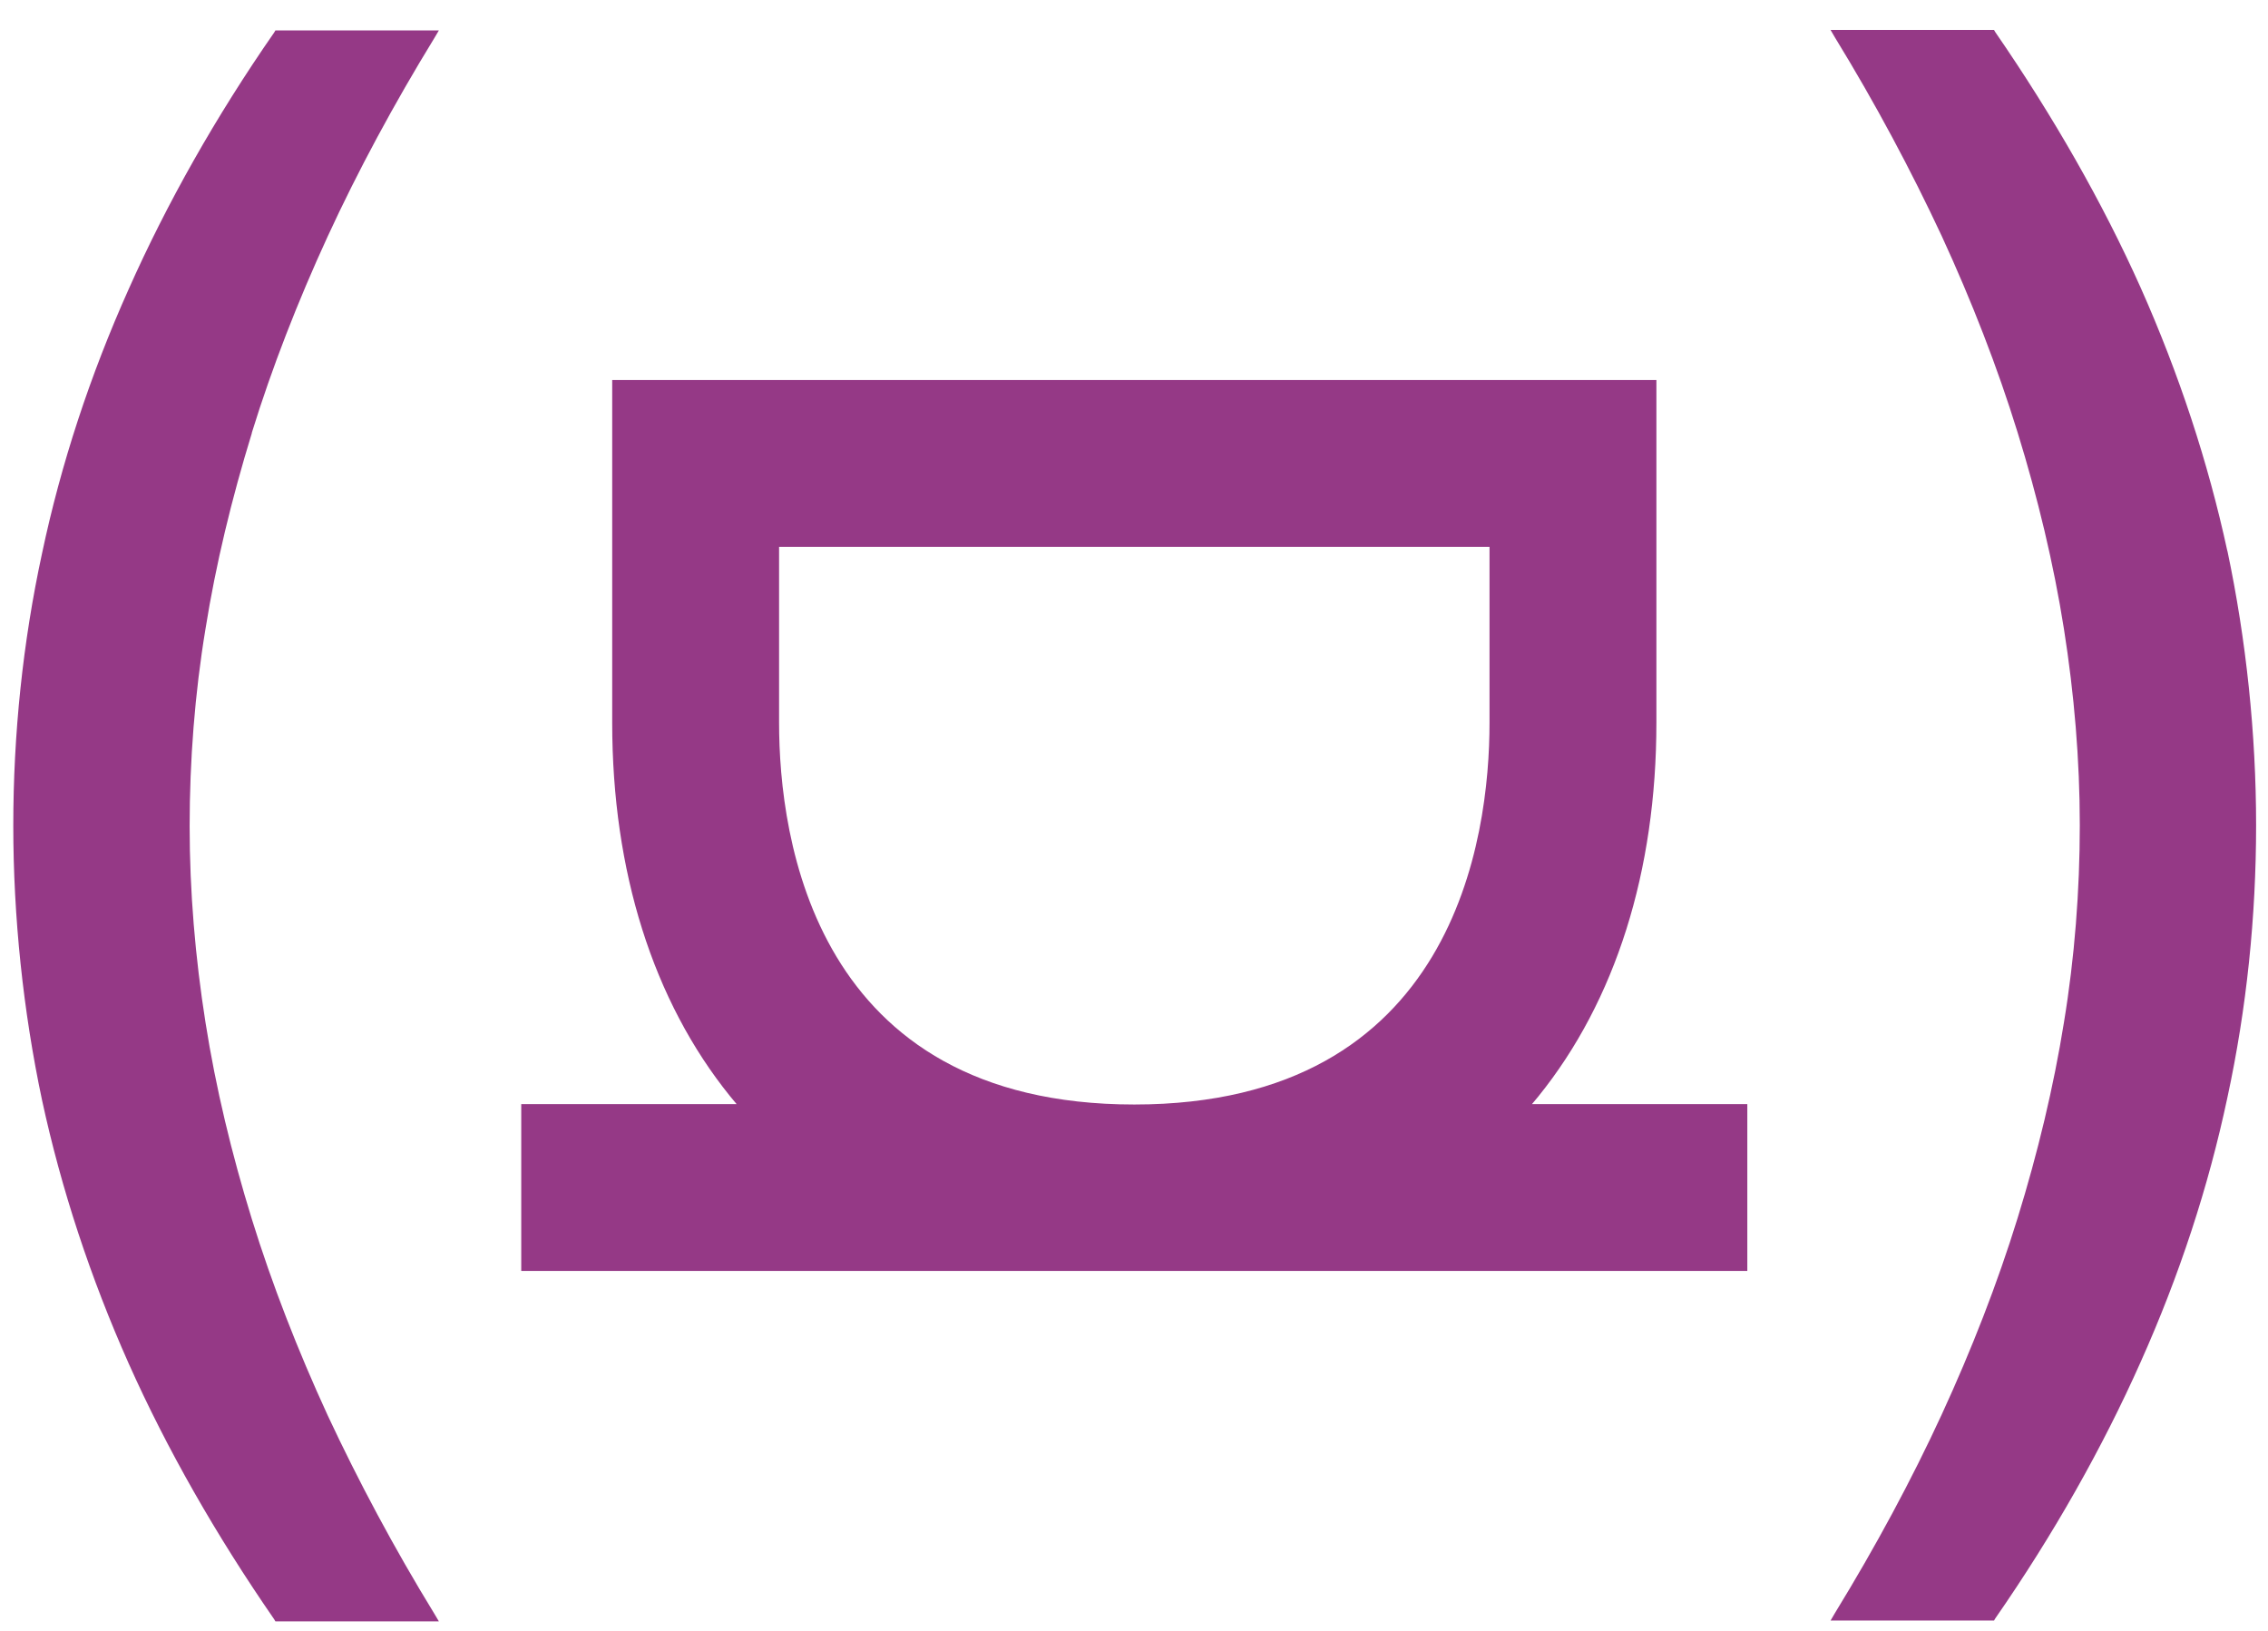 <?xml version="1.0" encoding="UTF-8"?> <svg xmlns="http://www.w3.org/2000/svg" width="57" height="41" viewBox="0 0 57 41" fill="none"><path d="M6.329 10.877C6.836 9.238 7.483 7.578 8.237 5.939C8.992 4.3 9.898 2.618 10.922 0.947L11.03 0.764H6.922L6.89 0.818C5.423 2.931 4.194 5.109 3.235 7.265C2.264 9.432 1.531 11.664 1.057 13.907C0.572 16.149 0.334 18.456 0.334 20.753C0.334 23.049 0.582 25.411 1.057 27.653C1.542 29.896 2.275 32.117 3.235 34.273C4.194 36.419 5.423 38.575 6.89 40.699L6.922 40.753H11.03L10.922 40.57C9.898 38.899 9.003 37.217 8.237 35.578C7.483 33.939 6.836 32.279 6.329 30.64C5.822 29.001 5.423 27.341 5.165 25.702C4.906 24.063 4.766 22.403 4.766 20.764C4.766 19.125 4.895 17.432 5.165 15.804C5.423 14.187 5.822 12.537 6.329 10.888V10.877Z" fill="#953986"></path><path d="M55.979 13.853C55.494 11.61 54.76 9.389 53.801 7.233C52.841 5.087 51.601 2.92 50.146 0.807L50.114 0.753H46.006L46.113 0.936C47.138 2.608 48.033 4.29 48.798 5.928C49.553 7.567 50.2 9.228 50.706 10.866C51.213 12.505 51.612 14.166 51.871 15.805C52.13 17.443 52.27 19.104 52.27 20.742C52.27 22.381 52.14 24.074 51.871 25.702C51.612 27.319 51.213 28.98 50.706 30.619C50.2 32.257 49.553 33.918 48.798 35.557C48.043 37.195 47.138 38.877 46.113 40.549L46.006 40.732H50.114L50.146 40.678C51.612 38.565 52.841 36.387 53.801 34.23C54.771 32.063 55.504 29.831 55.979 27.589C56.464 25.346 56.701 23.039 56.701 20.742C56.701 18.446 56.453 16.085 55.979 13.842V13.853Z" fill="#953986"></path><path d="M38.664 27.556C40.604 25.152 41.629 21.896 41.629 18.166V9.551H15.386V18.166C15.386 21.896 16.41 25.152 18.351 27.556C18.405 27.621 18.459 27.686 18.513 27.751H13.1V31.945H43.914V27.751H38.502C38.556 27.686 38.61 27.621 38.664 27.556ZM37.435 13.745V18.166C37.435 21.055 36.561 27.761 28.507 27.761C20.453 27.761 19.58 21.055 19.58 18.166V13.745H37.435Z" fill="#953986"></path></svg> 